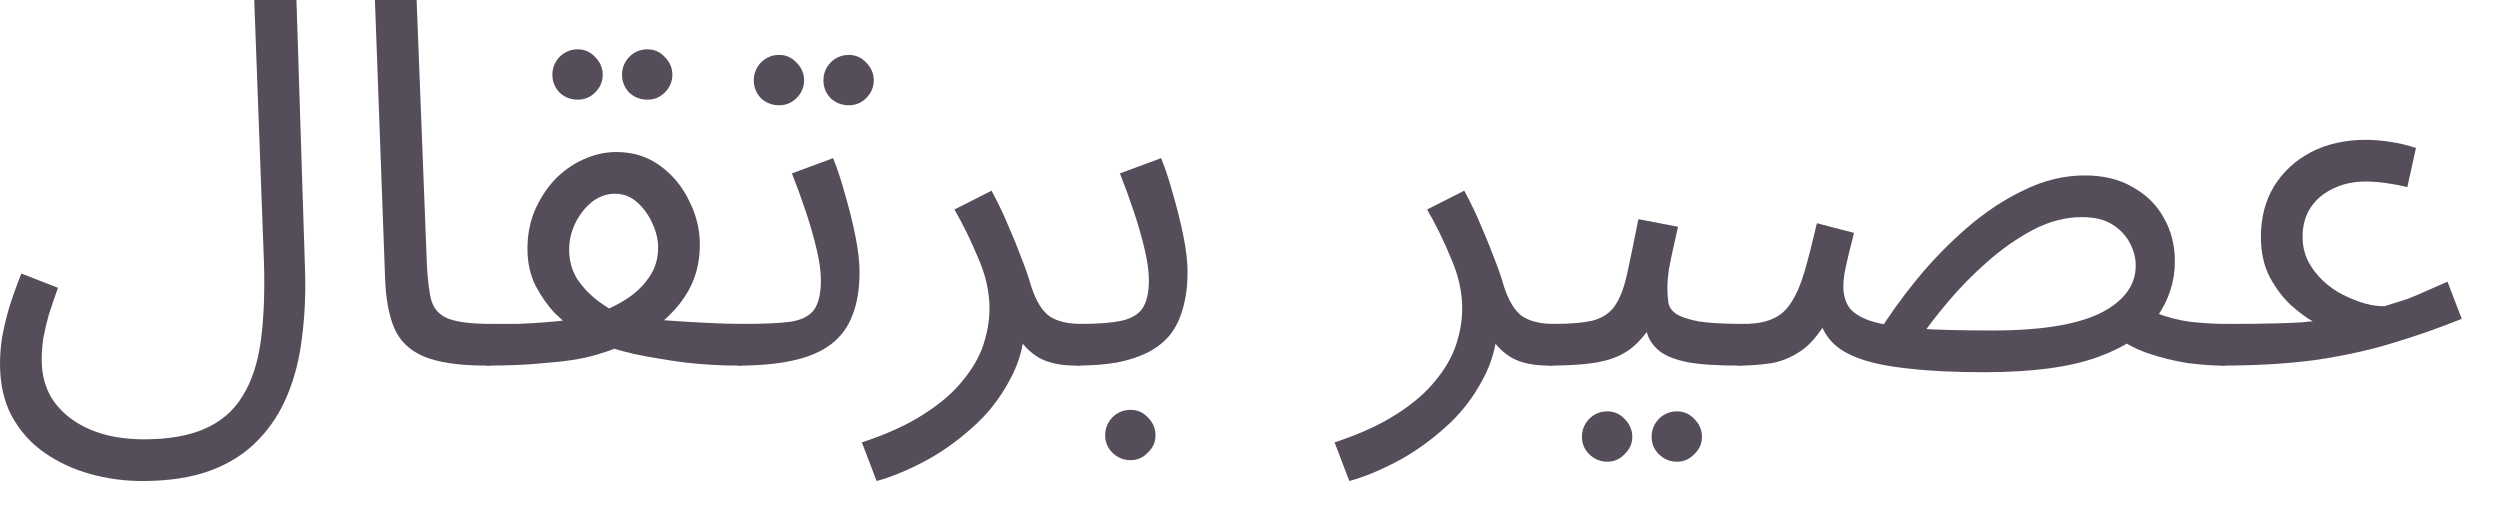 <?xml version="1.0" encoding="utf-8"?>
<svg xmlns="http://www.w3.org/2000/svg" fill="none" height="100%" overflow="visible" preserveAspectRatio="none" style="display: block;" viewBox="0 0 59 12" width="100%">
<g id="Item Name Arabic">
<path d="M0 8.58C0 8.388 0.016 8.184 0.048 7.968C0.088 7.744 0.144 7.508 0.216 7.26C0.296 7.004 0.392 6.736 0.504 6.456L1.368 6.792C1.288 7.016 1.216 7.228 1.152 7.428C1.096 7.628 1.052 7.816 1.02 7.992C0.996 8.168 0.984 8.336 0.984 8.496C0.984 8.88 1.084 9.212 1.284 9.492C1.492 9.772 1.776 9.988 2.136 10.14C2.496 10.292 2.916 10.368 3.396 10.368C3.98 10.368 4.46 10.284 4.836 10.116C5.22 9.948 5.516 9.692 5.724 9.348C5.94 9.004 6.084 8.568 6.156 8.04C6.228 7.504 6.252 6.876 6.228 6.156L6 0H6.996L7.2 6.408C7.216 6.944 7.192 7.46 7.128 7.956C7.072 8.444 6.96 8.892 6.792 9.3C6.624 9.716 6.392 10.076 6.096 10.38C5.8 10.692 5.428 10.932 4.98 11.1C4.532 11.268 3.992 11.352 3.36 11.352C2.936 11.352 2.524 11.296 2.124 11.184C1.724 11.072 1.364 10.904 1.044 10.68C0.724 10.456 0.468 10.168 0.276 9.816C0.092 9.472 0 9.06 0 8.58Z" fill="#554D59"/>
<path d="M11.476 8.628C10.836 8.628 10.344 8.556 10 8.412C9.664 8.268 9.432 8.044 9.304 7.74C9.176 7.436 9.104 7.044 9.088 6.564L8.848 0H9.832L10.072 6.18C10.088 6.572 10.124 6.876 10.18 7.092C10.244 7.3 10.38 7.444 10.588 7.524C10.804 7.604 11.14 7.644 11.596 7.644C11.764 7.644 11.884 7.692 11.956 7.788C12.036 7.876 12.076 7.984 12.076 8.112C12.076 8.24 12.02 8.36 11.908 8.472C11.796 8.576 11.652 8.628 11.476 8.628Z" fill="#554D59"/>
<path d="M11.476 8.628L11.596 7.644C11.796 7.644 12 7.644 12.208 7.644C12.424 7.636 12.636 7.624 12.844 7.608C13.052 7.592 13.252 7.572 13.444 7.548C13.636 7.524 13.808 7.488 13.96 7.44C14.24 7.352 14.496 7.236 14.728 7.092C14.968 6.948 15.16 6.772 15.304 6.564C15.456 6.356 15.532 6.116 15.532 5.844C15.532 5.66 15.488 5.472 15.4 5.28C15.312 5.08 15.192 4.912 15.04 4.776C14.888 4.64 14.712 4.572 14.512 4.572C14.32 4.572 14.14 4.636 13.972 4.764C13.812 4.892 13.68 5.06 13.576 5.268C13.48 5.468 13.432 5.676 13.432 5.892C13.432 6.148 13.496 6.38 13.624 6.588C13.76 6.788 13.924 6.96 14.116 7.104C14.308 7.248 14.5 7.364 14.692 7.452L13.552 7.788C13.424 7.692 13.272 7.56 13.096 7.392C12.928 7.216 12.776 7 12.64 6.744C12.512 6.488 12.448 6.196 12.448 5.868C12.448 5.548 12.504 5.252 12.616 4.98C12.736 4.7 12.892 4.456 13.084 4.248C13.284 4.04 13.508 3.88 13.756 3.768C14.012 3.648 14.276 3.588 14.548 3.588C14.94 3.588 15.284 3.696 15.58 3.912C15.876 4.128 16.104 4.404 16.264 4.74C16.432 5.068 16.516 5.412 16.516 5.772C16.516 6.116 16.452 6.428 16.324 6.708C16.196 6.98 16.02 7.224 15.796 7.44C15.58 7.656 15.324 7.84 15.028 7.992C14.74 8.144 14.432 8.268 14.104 8.364C13.92 8.42 13.72 8.464 13.504 8.496C13.296 8.528 13.076 8.552 12.844 8.568C12.612 8.592 12.38 8.608 12.148 8.616C11.916 8.624 11.692 8.628 11.476 8.628ZM17.416 8.628C17.016 8.628 16.6 8.604 16.168 8.556C15.744 8.5 15.34 8.432 14.956 8.352C14.58 8.264 14.268 8.168 14.02 8.064L14.848 7.464C15.088 7.496 15.372 7.528 15.7 7.56C16.028 7.584 16.356 7.604 16.684 7.62C17.012 7.636 17.296 7.644 17.536 7.644C17.704 7.644 17.824 7.692 17.896 7.788C17.976 7.876 18.016 7.984 18.016 8.112C18.016 8.24 17.96 8.36 17.848 8.472C17.736 8.576 17.592 8.628 17.416 8.628ZM15.28 2.352C15.112 2.352 14.968 2.296 14.848 2.184C14.736 2.064 14.68 1.924 14.68 1.764C14.68 1.604 14.736 1.464 14.848 1.344C14.968 1.224 15.112 1.164 15.28 1.164C15.44 1.164 15.576 1.224 15.688 1.344C15.808 1.464 15.868 1.604 15.868 1.764C15.868 1.924 15.808 2.064 15.688 2.184C15.576 2.296 15.44 2.352 15.28 2.352ZM13.636 2.352C13.468 2.352 13.324 2.296 13.204 2.184C13.092 2.064 13.036 1.924 13.036 1.764C13.036 1.604 13.092 1.464 13.204 1.344C13.324 1.224 13.468 1.164 13.636 1.164C13.796 1.164 13.932 1.224 14.044 1.344C14.164 1.464 14.224 1.604 14.224 1.764C14.224 1.924 14.164 2.064 14.044 2.184C13.932 2.296 13.796 2.352 13.636 2.352Z" fill="#554D59"/>
<path d="M17.417 8.628L17.537 7.644C18.009 7.644 18.377 7.628 18.641 7.596C18.905 7.556 19.093 7.464 19.205 7.32C19.317 7.168 19.373 6.932 19.373 6.612C19.373 6.412 19.341 6.176 19.277 5.904C19.213 5.624 19.129 5.328 19.025 5.016C18.921 4.704 18.809 4.396 18.689 4.092L19.661 3.732C19.765 3.988 19.861 4.28 19.949 4.608C20.045 4.936 20.125 5.26 20.189 5.58C20.253 5.9 20.285 6.18 20.285 6.42C20.285 6.82 20.229 7.16 20.117 7.44C20.013 7.72 19.845 7.948 19.613 8.124C19.381 8.3 19.081 8.428 18.713 8.508C18.353 8.588 17.921 8.628 17.417 8.628ZM20.033 2.484C19.865 2.484 19.721 2.428 19.601 2.316C19.489 2.196 19.433 2.056 19.433 1.896C19.433 1.736 19.489 1.596 19.601 1.476C19.721 1.356 19.865 1.296 20.033 1.296C20.193 1.296 20.329 1.356 20.441 1.476C20.561 1.596 20.621 1.736 20.621 1.896C20.621 2.056 20.561 2.196 20.441 2.316C20.329 2.428 20.193 2.484 20.033 2.484ZM18.389 2.484C18.221 2.484 18.077 2.428 17.957 2.316C17.845 2.196 17.789 2.056 17.789 1.896C17.789 1.736 17.845 1.596 17.957 1.476C18.077 1.356 18.221 1.296 18.389 1.296C18.549 1.296 18.685 1.356 18.797 1.476C18.917 1.596 18.977 1.736 18.977 1.896C18.977 2.056 18.917 2.196 18.797 2.316C18.685 2.428 18.549 2.484 18.389 2.484Z" fill="#554D59"/>
<path d="M20.688 11.352L20.34 10.44C20.924 10.248 21.408 10.028 21.792 9.78C22.184 9.532 22.492 9.268 22.716 8.988C22.948 8.708 23.112 8.424 23.208 8.136C23.304 7.84 23.352 7.556 23.352 7.284C23.352 6.892 23.264 6.496 23.088 6.096C22.92 5.688 22.732 5.304 22.524 4.944L23.4 4.5C23.552 4.78 23.684 5.056 23.796 5.328C23.916 5.6 24.02 5.856 24.108 6.096C24.204 6.336 24.28 6.556 24.336 6.756C24.448 7.1 24.592 7.336 24.768 7.464C24.952 7.584 25.2 7.644 25.512 7.644C25.68 7.644 25.8 7.692 25.872 7.788C25.952 7.876 25.992 7.984 25.992 8.112C25.992 8.24 25.936 8.36 25.824 8.472C25.712 8.576 25.568 8.628 25.392 8.628C25.04 8.628 24.752 8.568 24.528 8.448C24.312 8.32 24.148 8.156 24.036 7.956C23.924 7.748 23.848 7.532 23.808 7.308L24.192 7.524C24.192 8.052 24.072 8.532 23.832 8.964C23.6 9.404 23.3 9.784 22.932 10.104C22.564 10.432 22.18 10.7 21.78 10.908C21.38 11.116 21.016 11.264 20.688 11.352Z" fill="#554D59"/>
<path d="M25.398 8.628L25.518 7.644C25.91 7.644 26.222 7.62 26.454 7.572C26.686 7.524 26.854 7.428 26.958 7.284C27.062 7.132 27.114 6.908 27.114 6.612C27.114 6.412 27.082 6.176 27.018 5.904C26.954 5.624 26.87 5.328 26.766 5.016C26.662 4.704 26.55 4.396 26.43 4.092L27.402 3.732C27.506 3.988 27.602 4.28 27.69 4.608C27.786 4.936 27.866 5.26 27.93 5.58C27.994 5.9 28.026 6.18 28.026 6.42C28.026 6.74 27.99 7.024 27.918 7.272C27.854 7.512 27.754 7.72 27.618 7.896C27.482 8.064 27.306 8.204 27.09 8.316C26.882 8.42 26.638 8.5 26.358 8.556C26.078 8.604 25.758 8.628 25.398 8.628ZM26.682 10.86C26.514 10.86 26.37 10.8 26.25 10.68C26.138 10.568 26.082 10.432 26.082 10.272C26.082 10.112 26.138 9.972 26.25 9.852C26.37 9.732 26.514 9.672 26.682 9.672C26.842 9.672 26.978 9.732 27.09 9.852C27.21 9.972 27.27 10.112 27.27 10.272C27.27 10.432 27.21 10.568 27.09 10.68C26.978 10.8 26.842 10.86 26.682 10.86Z" fill="#554D59"/>
<path d="M31.844 11.352L31.496 10.44C32.08 10.248 32.564 10.028 32.948 9.78C33.34 9.532 33.648 9.268 33.872 8.988C34.104 8.708 34.268 8.424 34.364 8.136C34.46 7.84 34.508 7.556 34.508 7.284C34.508 6.892 34.42 6.496 34.244 6.096C34.076 5.688 33.888 5.304 33.68 4.944L34.556 4.5C34.708 4.78 34.84 5.056 34.952 5.328C35.072 5.6 35.176 5.856 35.264 6.096C35.36 6.336 35.436 6.556 35.492 6.756C35.604 7.1 35.748 7.336 35.924 7.464C36.108 7.584 36.356 7.644 36.668 7.644C36.836 7.644 36.956 7.692 37.028 7.788C37.108 7.876 37.148 7.984 37.148 8.112C37.148 8.24 37.092 8.36 36.98 8.472C36.868 8.576 36.724 8.628 36.548 8.628C36.196 8.628 35.908 8.568 35.684 8.448C35.468 8.32 35.304 8.156 35.192 7.956C35.08 7.748 35.004 7.532 34.964 7.308L35.348 7.524C35.348 8.052 35.228 8.532 34.988 8.964C34.756 9.404 34.456 9.784 34.088 10.104C33.72 10.432 33.336 10.7 32.936 10.908C32.536 11.116 32.172 11.264 31.844 11.352Z" fill="#554D59"/>
<path d="M36.554 8.628L36.674 7.644C37.074 7.644 37.386 7.616 37.61 7.56C37.834 7.496 38.002 7.38 38.114 7.212C38.234 7.036 38.33 6.784 38.402 6.456C38.474 6.128 38.562 5.7 38.666 5.172L39.602 5.352C39.57 5.496 39.534 5.656 39.494 5.832C39.454 6.008 39.418 6.184 39.386 6.36C39.362 6.528 39.35 6.676 39.35 6.804C39.35 6.924 39.358 7.036 39.374 7.14C39.39 7.244 39.45 7.332 39.554 7.404C39.658 7.476 39.834 7.536 40.082 7.584C40.33 7.624 40.686 7.644 41.15 7.644C41.318 7.644 41.438 7.692 41.51 7.788C41.59 7.876 41.63 7.984 41.63 8.112C41.63 8.24 41.574 8.36 41.462 8.472C41.35 8.576 41.206 8.628 41.03 8.628C40.542 8.628 40.154 8.604 39.866 8.556C39.578 8.5 39.358 8.42 39.206 8.316C39.062 8.212 38.958 8.084 38.894 7.932C38.838 7.772 38.794 7.588 38.762 7.38L39.122 7.404C38.994 7.66 38.854 7.868 38.702 8.028C38.558 8.188 38.39 8.312 38.198 8.4C38.006 8.488 37.774 8.548 37.502 8.58C37.238 8.612 36.922 8.628 36.554 8.628ZM39.578 10.896C39.41 10.896 39.266 10.836 39.146 10.716C39.034 10.604 38.978 10.468 38.978 10.308C38.978 10.148 39.034 10.008 39.146 9.888C39.266 9.768 39.41 9.708 39.578 9.708C39.738 9.708 39.874 9.768 39.986 9.888C40.106 10.008 40.166 10.148 40.166 10.308C40.166 10.468 40.106 10.604 39.986 10.716C39.874 10.836 39.738 10.896 39.578 10.896ZM37.934 10.896C37.766 10.896 37.622 10.836 37.502 10.716C37.39 10.604 37.334 10.468 37.334 10.308C37.334 10.148 37.39 10.008 37.502 9.888C37.622 9.768 37.766 9.708 37.934 9.708C38.094 9.708 38.23 9.768 38.342 9.888C38.462 10.008 38.522 10.148 38.522 10.308C38.522 10.468 38.462 10.604 38.342 10.716C38.23 10.836 38.094 10.896 37.934 10.896Z" fill="#554D59"/>
<path d="M52.419 8.628C52.211 8.628 51.947 8.608 51.627 8.568C51.315 8.52 50.995 8.44 50.667 8.328C50.347 8.216 50.075 8.06 49.851 7.86L50.835 7.368C51.115 7.48 51.403 7.556 51.699 7.596C52.003 7.628 52.283 7.644 52.539 7.644C52.707 7.644 52.827 7.692 52.899 7.788C52.979 7.876 53.019 7.984 53.019 8.112C53.019 8.24 52.963 8.36 52.851 8.472C52.739 8.576 52.595 8.628 52.419 8.628ZM46.839 8.784C46.135 8.784 45.543 8.756 45.063 8.7C44.591 8.652 44.207 8.576 43.911 8.472C43.615 8.368 43.391 8.236 43.239 8.076C43.087 7.916 42.983 7.724 42.927 7.5L43.203 7.404C43.003 7.788 42.787 8.068 42.555 8.244C42.323 8.412 42.079 8.52 41.823 8.568C41.575 8.608 41.31 8.628 41.03 8.628L41.15 7.644C41.43 7.644 41.659 7.604 41.835 7.524C42.019 7.444 42.167 7.312 42.279 7.128C42.399 6.944 42.503 6.7 42.591 6.396C42.679 6.092 42.775 5.716 42.879 5.268L43.755 5.496C43.707 5.68 43.663 5.856 43.623 6.024C43.583 6.192 43.551 6.34 43.527 6.468C43.511 6.588 43.503 6.684 43.503 6.756C43.503 6.948 43.547 7.112 43.635 7.248C43.723 7.376 43.891 7.484 44.139 7.572C44.387 7.652 44.743 7.712 45.207 7.752C45.679 7.784 46.295 7.8 47.055 7.8C47.583 7.8 48.055 7.768 48.471 7.704C48.887 7.64 49.235 7.544 49.515 7.416C49.803 7.28 50.023 7.116 50.175 6.924C50.327 6.732 50.403 6.512 50.403 6.264C50.403 6.088 50.359 5.916 50.271 5.748C50.183 5.572 50.047 5.424 49.863 5.304C49.679 5.184 49.435 5.124 49.131 5.124C48.747 5.124 48.363 5.224 47.979 5.424C47.603 5.624 47.243 5.876 46.899 6.18C46.563 6.476 46.263 6.78 45.999 7.092C45.735 7.404 45.523 7.676 45.363 7.908L44.319 7.872C44.575 7.456 44.879 7.032 45.231 6.6C45.591 6.16 45.983 5.756 46.407 5.388C46.839 5.012 47.291 4.712 47.763 4.488C48.235 4.256 48.715 4.14 49.203 4.14C49.643 4.14 50.019 4.232 50.331 4.416C50.651 4.592 50.895 4.832 51.063 5.136C51.239 5.44 51.327 5.784 51.327 6.168C51.327 6.64 51.187 7.076 50.907 7.476C50.635 7.868 50.171 8.184 49.515 8.424C48.859 8.664 47.967 8.784 46.839 8.784Z" fill="#554D59"/>
<path d="M52.421 8.628L52.541 7.644C53.045 7.644 53.433 7.64 53.705 7.632C53.985 7.624 54.189 7.616 54.317 7.608C54.445 7.592 54.533 7.584 54.581 7.584C54.437 7.504 54.269 7.38 54.077 7.212C53.885 7.036 53.717 6.816 53.573 6.552C53.429 6.28 53.357 5.96 53.357 5.592C53.357 5.136 53.461 4.736 53.669 4.392C53.885 4.048 54.177 3.78 54.545 3.588C54.921 3.396 55.349 3.3 55.829 3.3C56.013 3.3 56.209 3.316 56.417 3.348C56.625 3.38 56.825 3.428 57.017 3.492L56.813 4.416C56.653 4.376 56.485 4.344 56.309 4.32C56.133 4.296 55.973 4.284 55.829 4.284C55.541 4.284 55.285 4.34 55.061 4.452C54.837 4.556 54.661 4.704 54.533 4.896C54.405 5.088 54.341 5.32 54.341 5.592C54.341 5.8 54.385 5.992 54.473 6.168C54.561 6.336 54.677 6.488 54.821 6.624C54.965 6.76 55.125 6.872 55.301 6.96C55.477 7.048 55.649 7.116 55.817 7.164C55.993 7.212 56.149 7.232 56.285 7.224C56.381 7.192 56.469 7.164 56.549 7.14C56.629 7.116 56.717 7.088 56.813 7.056C56.917 7.016 57.041 6.964 57.185 6.9C57.337 6.836 57.529 6.752 57.761 6.648L58.097 7.524C57.561 7.74 57.013 7.932 56.453 8.1C55.901 8.268 55.297 8.4 54.641 8.496C53.993 8.584 53.253 8.628 52.421 8.628Z" fill="#554D59"/>
</g>
</svg>